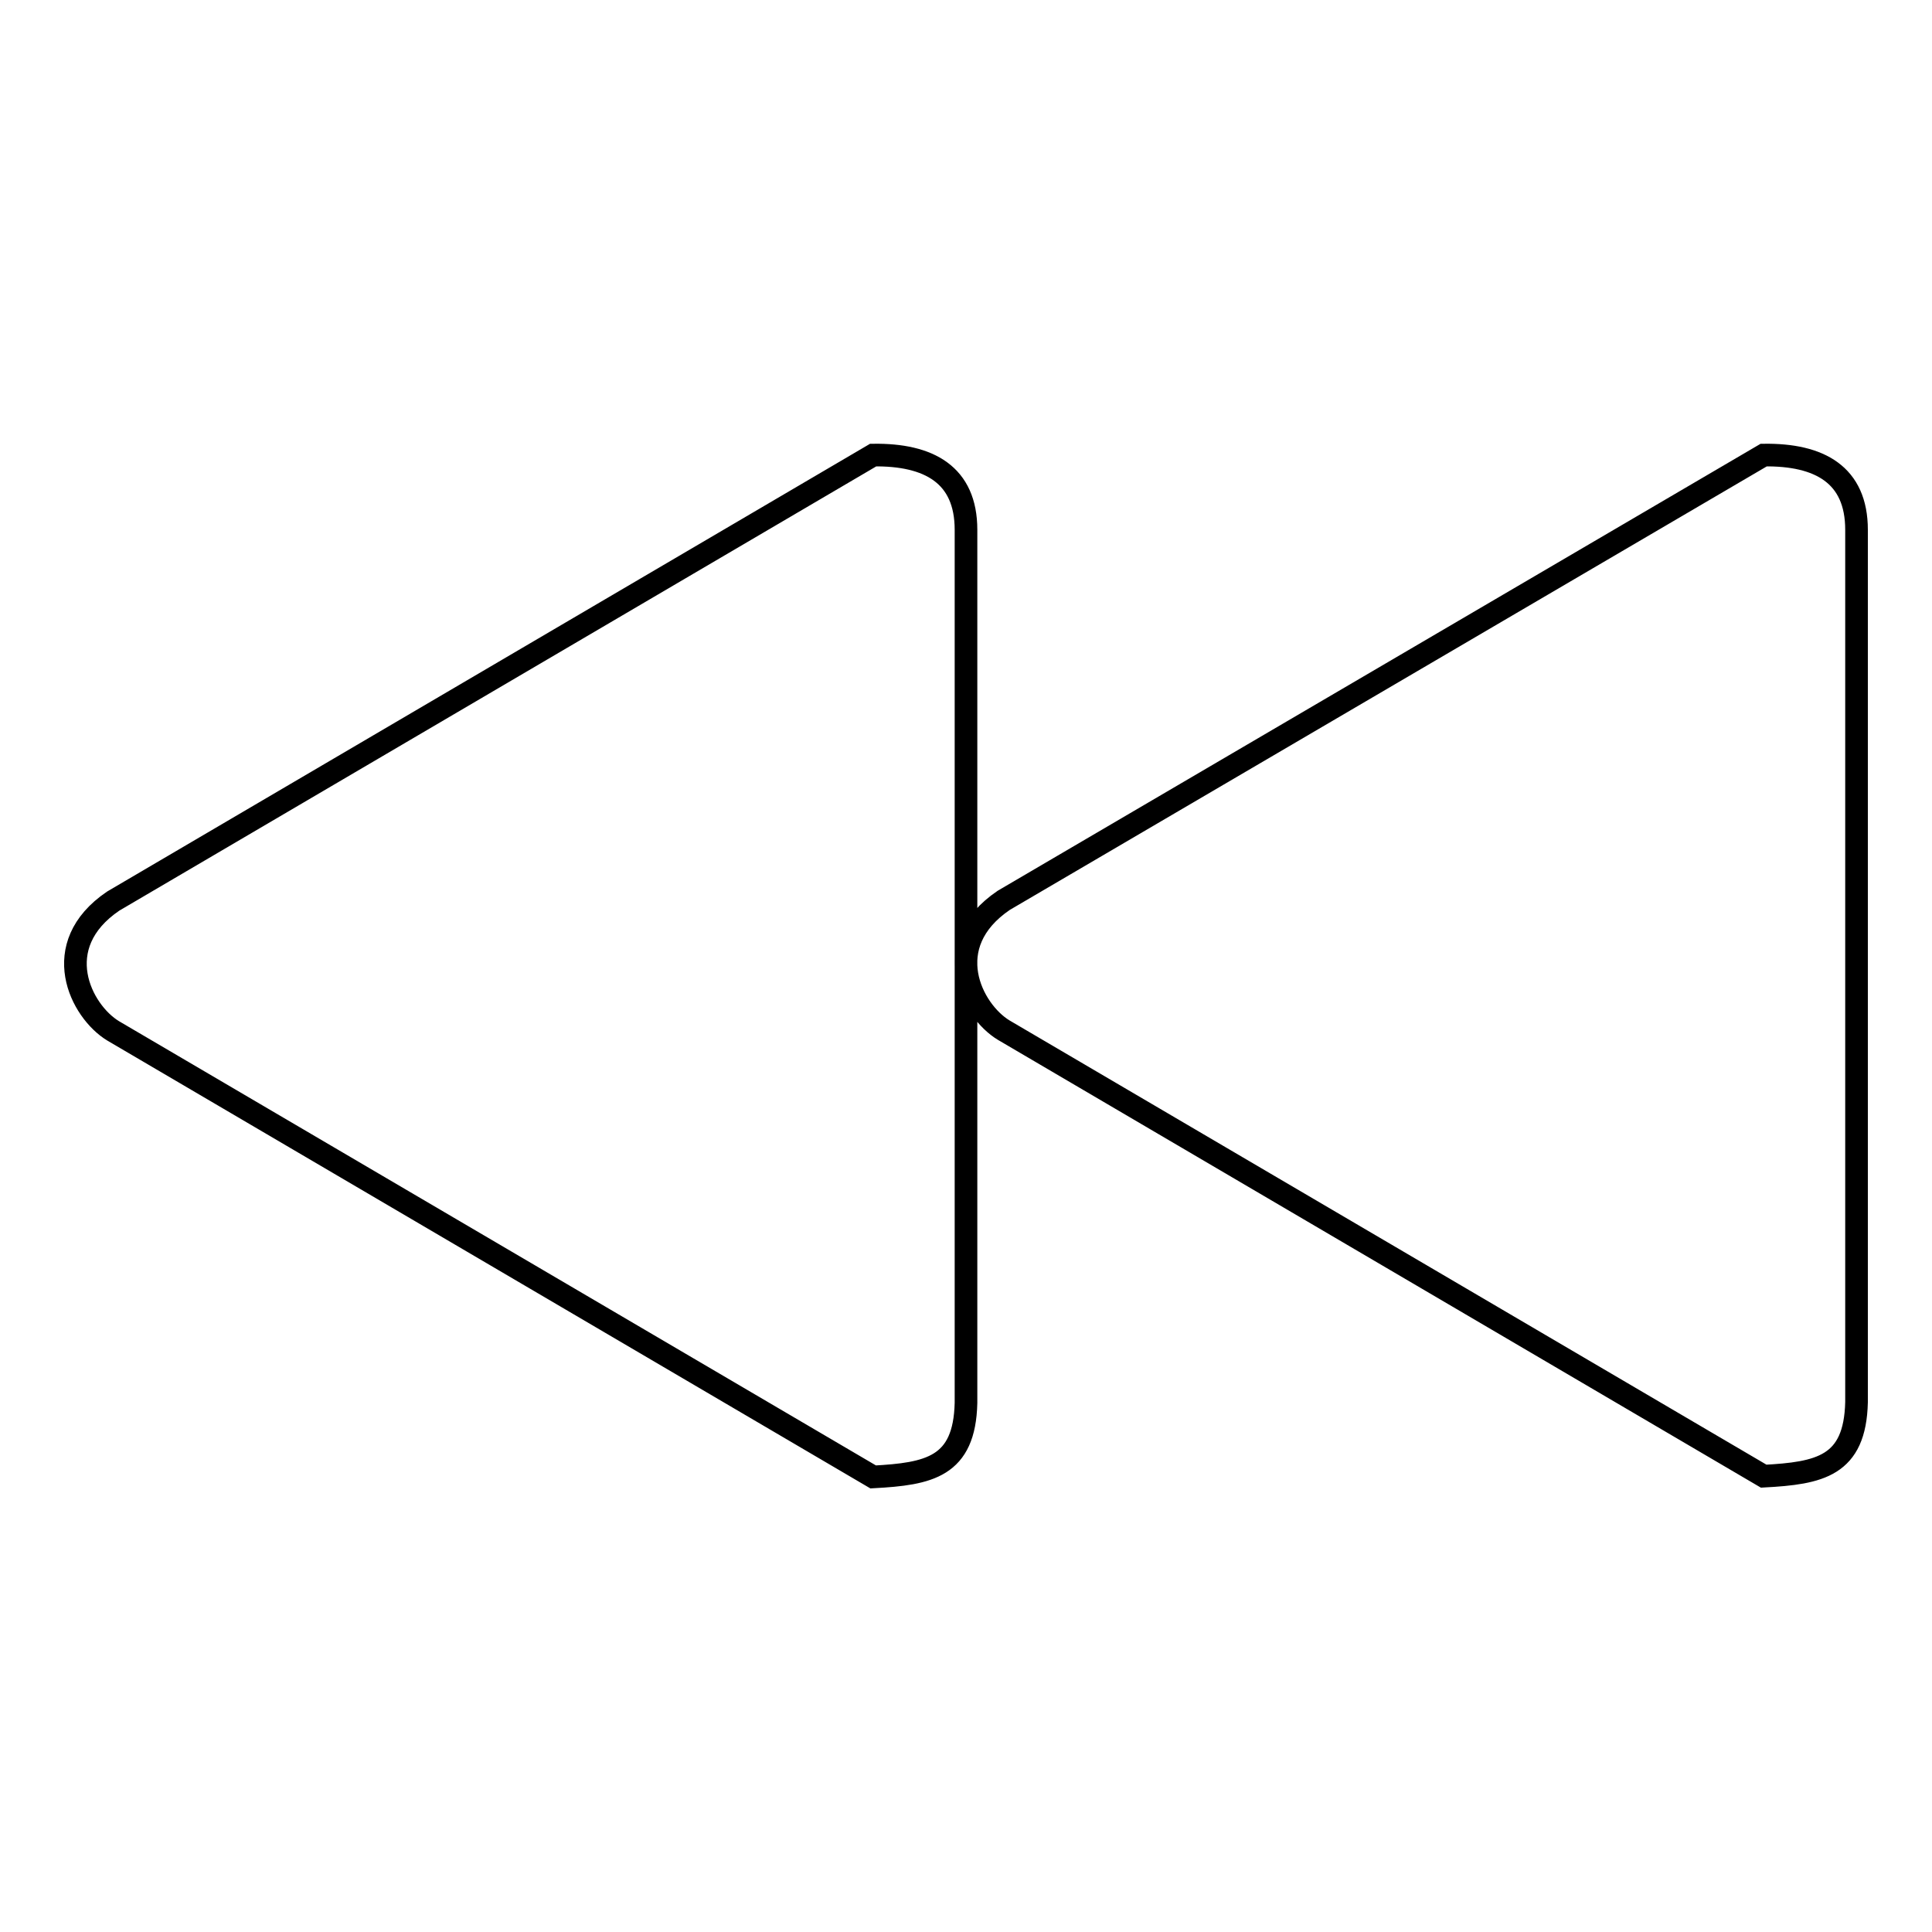 <?xml version="1.0" encoding="utf-8"?>
<!-- Svg Vector Icons : http://www.onlinewebfonts.com/icon -->
<!DOCTYPE svg PUBLIC "-//W3C//DTD SVG 1.1//EN" "http://www.w3.org/Graphics/SVG/1.1/DTD/svg11.dtd">
<svg version="1.1" xmlns="http://www.w3.org/2000/svg" xmlns:xlink="http://www.w3.org/1999/xlink" x="0px" y="0px" viewBox="0 0 256 256" enable-background="new 0 0 256 256" xml:space="preserve">
<g><g><path stroke-width="3" fill-opacity="0" stroke="#000000"  d="M233.7,60.3l-100.7,59c-8.7,5.9-4.3,14.6,0,17.2l100.7,59.1c7.4-0.4,12.1-1.3,12.3-9.8V70.2C246,62.9,241.1,60.2,233.7,60.3z M115.7,60.3L15,119.4c-8.7,5.9-4.3,14.6,0,17.2l100.7,59.1c7.4-0.4,12.1-1.3,12.3-9.8V70.2C128,62.9,123.1,60.2,115.7,60.3z"/></g></g>
</svg>